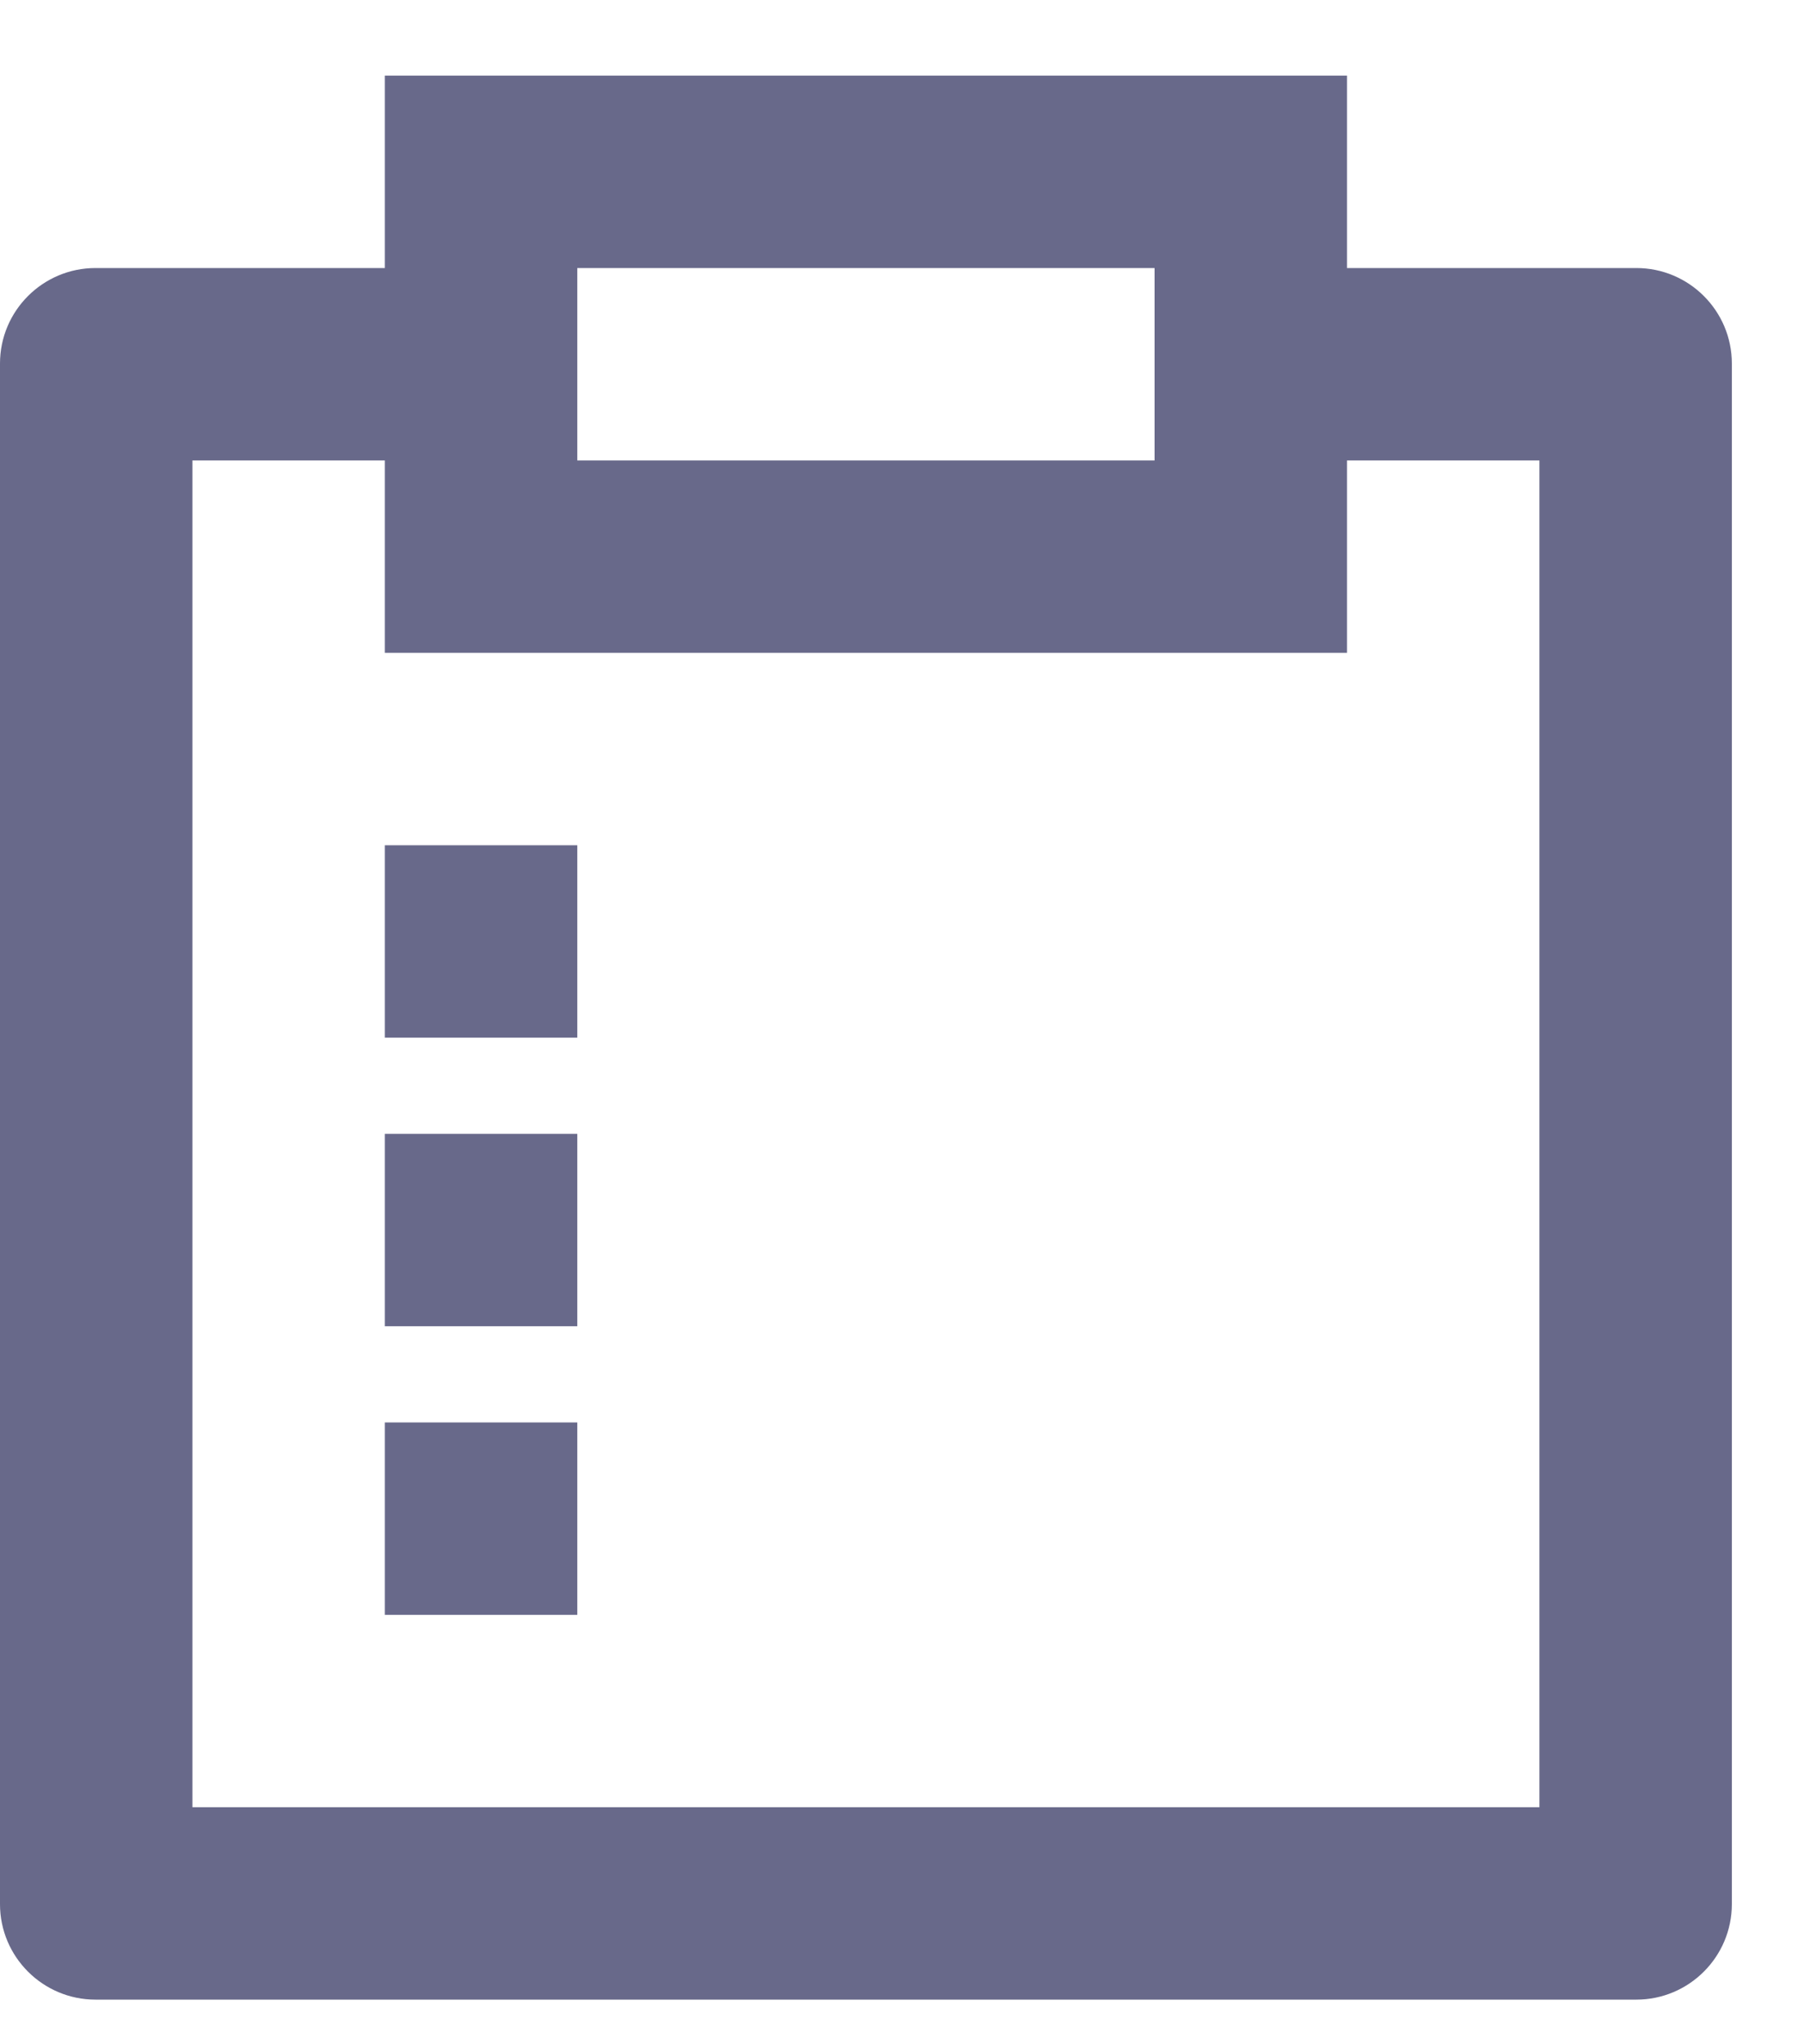 <svg width="15" height="17" viewBox="0 0 15 17" fill="none" xmlns="http://www.w3.org/2000/svg">
<path d="M11.2 0.629V2.229H13.606C14.044 2.229 14.4 2.585 14.4 3.023V15.835C14.4 16.273 14.044 16.629 13.606 16.629H0.794C0.356 16.629 0 16.273 0 15.835V3.023C0 2.585 0.356 2.229 0.794 2.229H3.2V0.629H11.2ZM3.2 3.829H1.6V15.029H12.8V3.829H11.2V5.429H3.2V3.829ZM4.8 11.829V13.429H3.2V11.829H4.8ZM4.8 9.429V11.029H3.2V9.429H4.8ZM4.8 7.029V8.629H3.2V7.029H4.8ZM9.6 2.229H4.8V3.829H9.6V2.229Z" fill="#68698A"/>
</svg>
